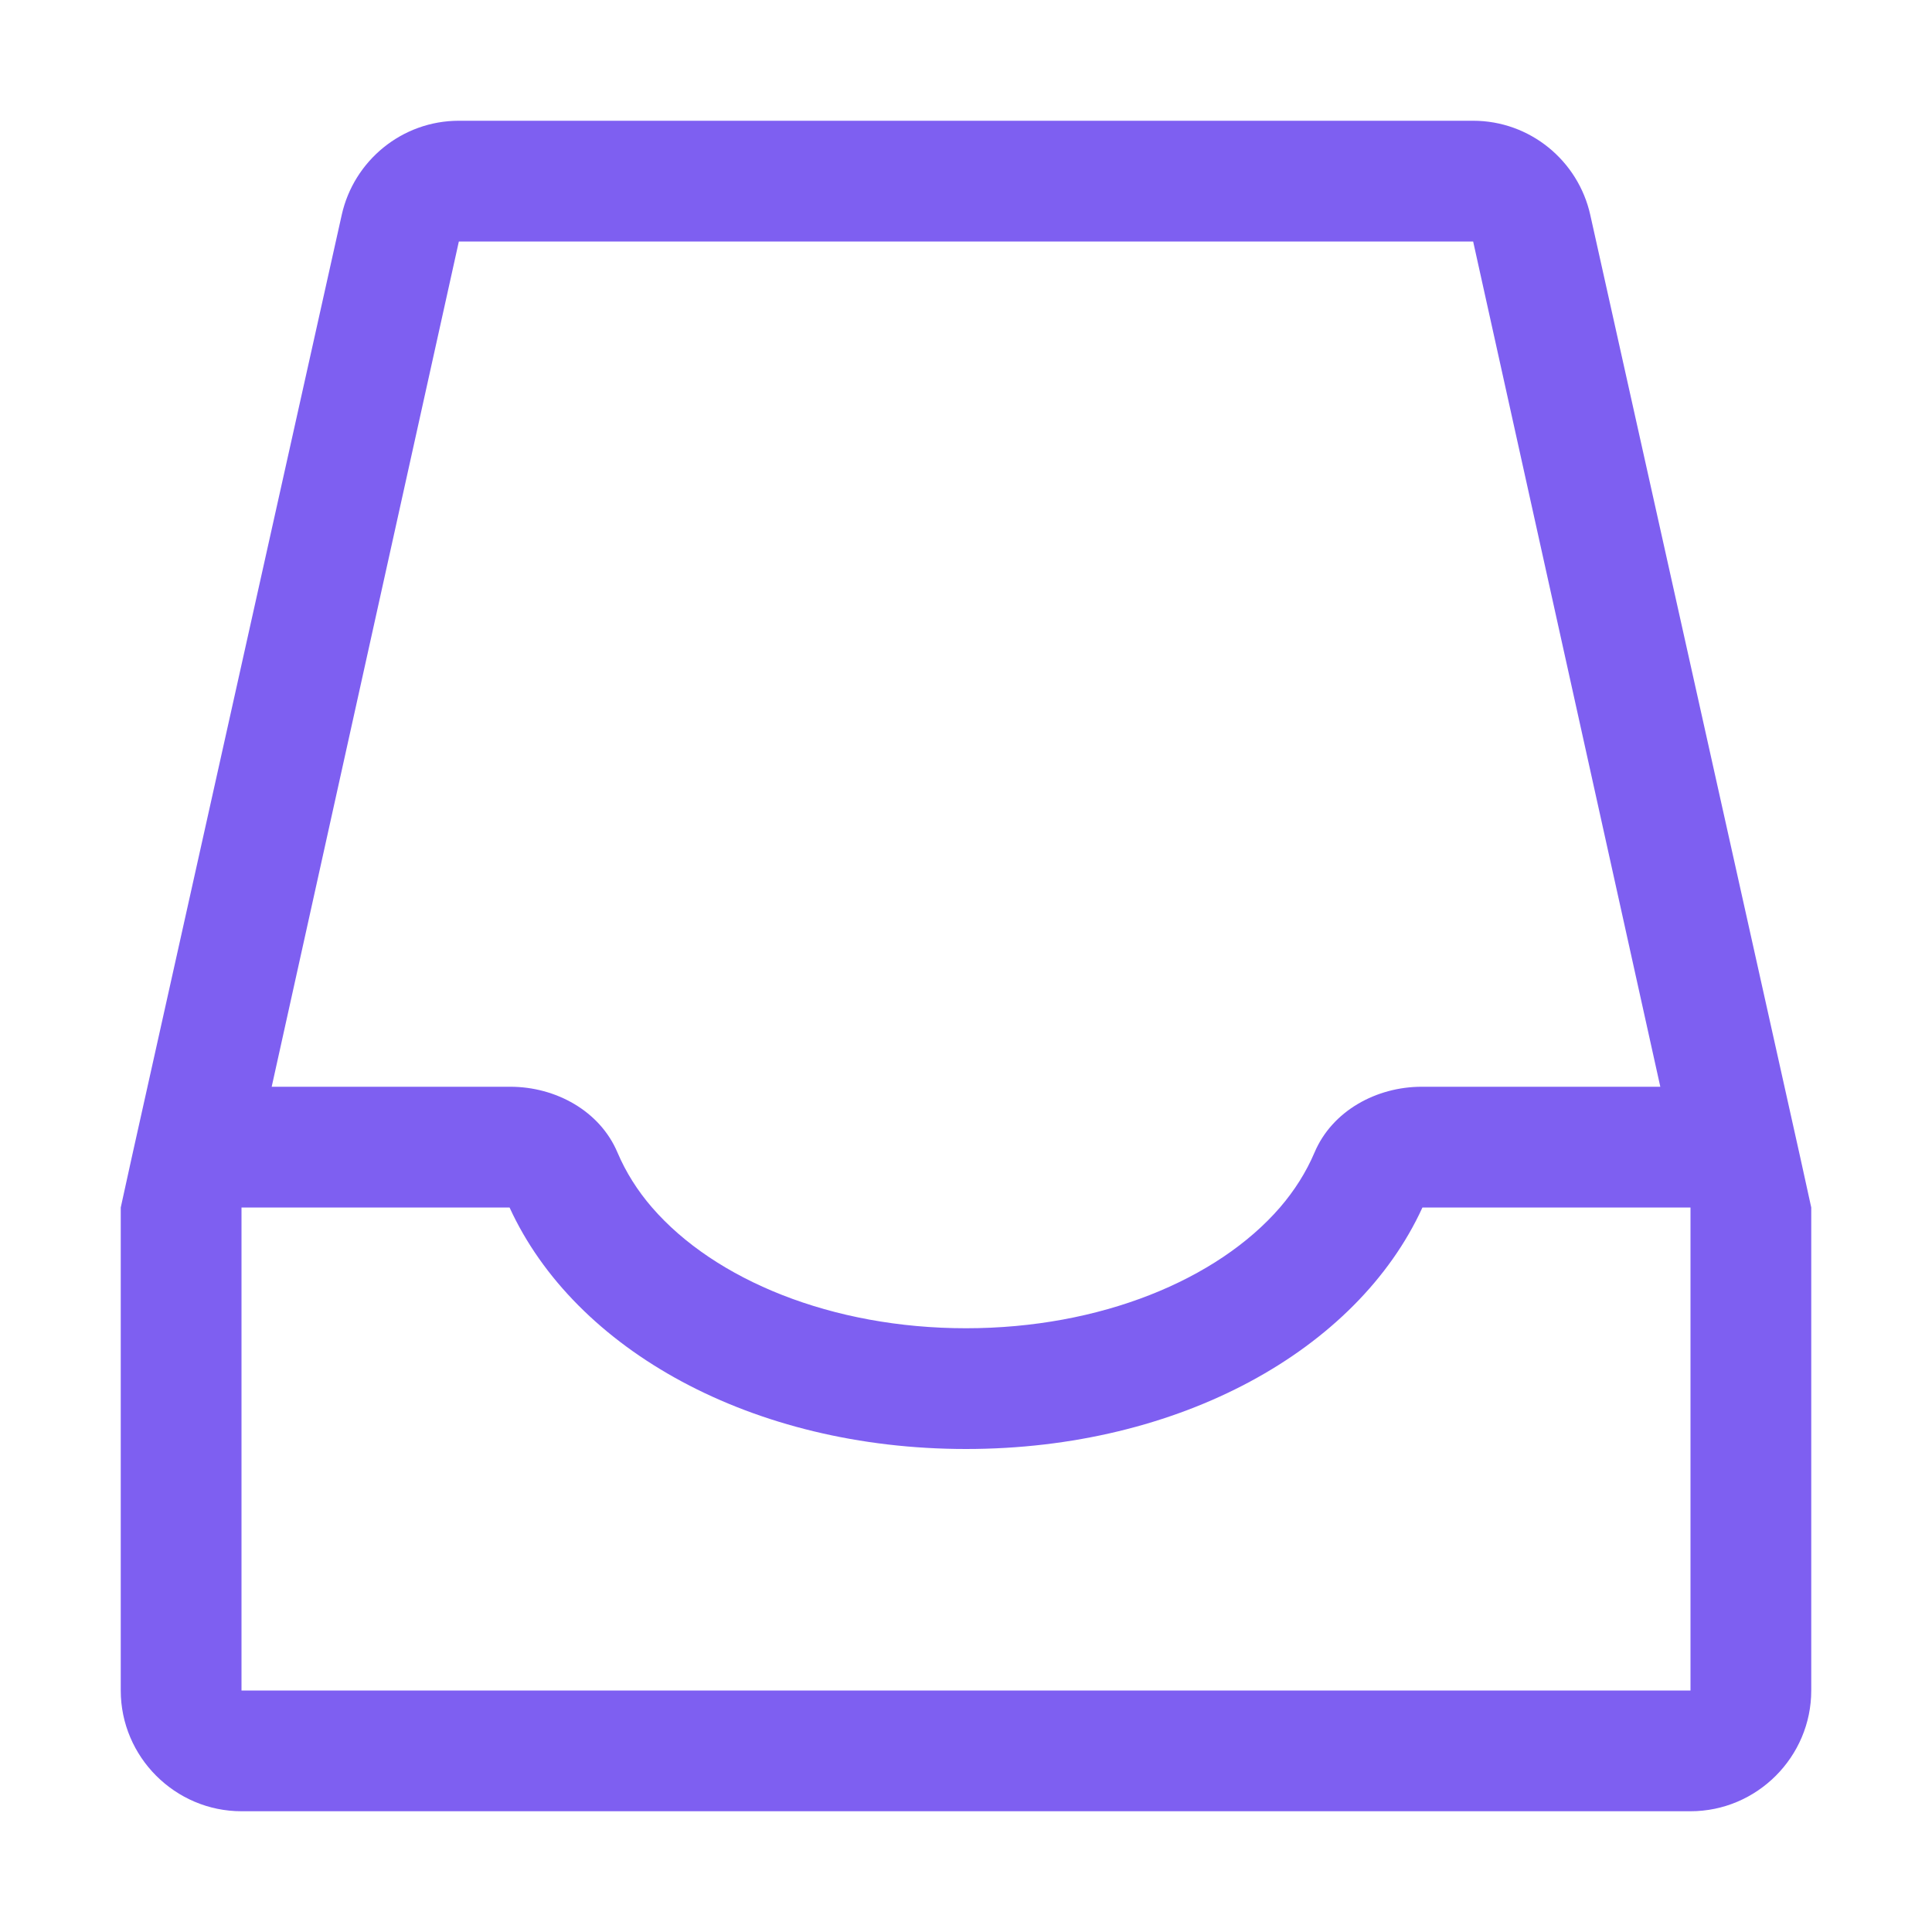 <svg width="24" height="24" viewBox="0 0 24 24" fill="none" xmlns="http://www.w3.org/2000/svg">
<g id="Icons/16/Storage">
<path id="Inbox" fill-rule="evenodd" clip-rule="evenodd" d="M21 21H3V15H6.33C7.14 16.77 9.345 18 12 18C14.655 18 16.86 16.77 17.67 15H21V21ZM5.7 3H18.3L20.625 13.5H17.661C17.099 13.5 16.548 13.799 16.329 14.318C16.226 14.56 16.081 14.79 15.9 15C15.12 15.9 13.665 16.5 12 16.5C10.335 16.5 8.88 15.9 8.1 15C7.918 14.79 7.774 14.56 7.671 14.318C7.452 13.799 6.902 13.5 6.339 13.5H3.375L5.7 3ZM22.365 14.385L19.755 2.67C19.605 1.995 19.005 1.5 18.3 1.5H5.7C4.995 1.5 4.395 1.995 4.245 2.67L1.635 14.385L1.5 15V21C1.5 21.825 2.175 22.5 3 22.5H21C21.825 22.5 22.5 21.825 22.5 21V15L22.365 14.385Z" fill="#7E5FF1"/>
</g>
</svg>
